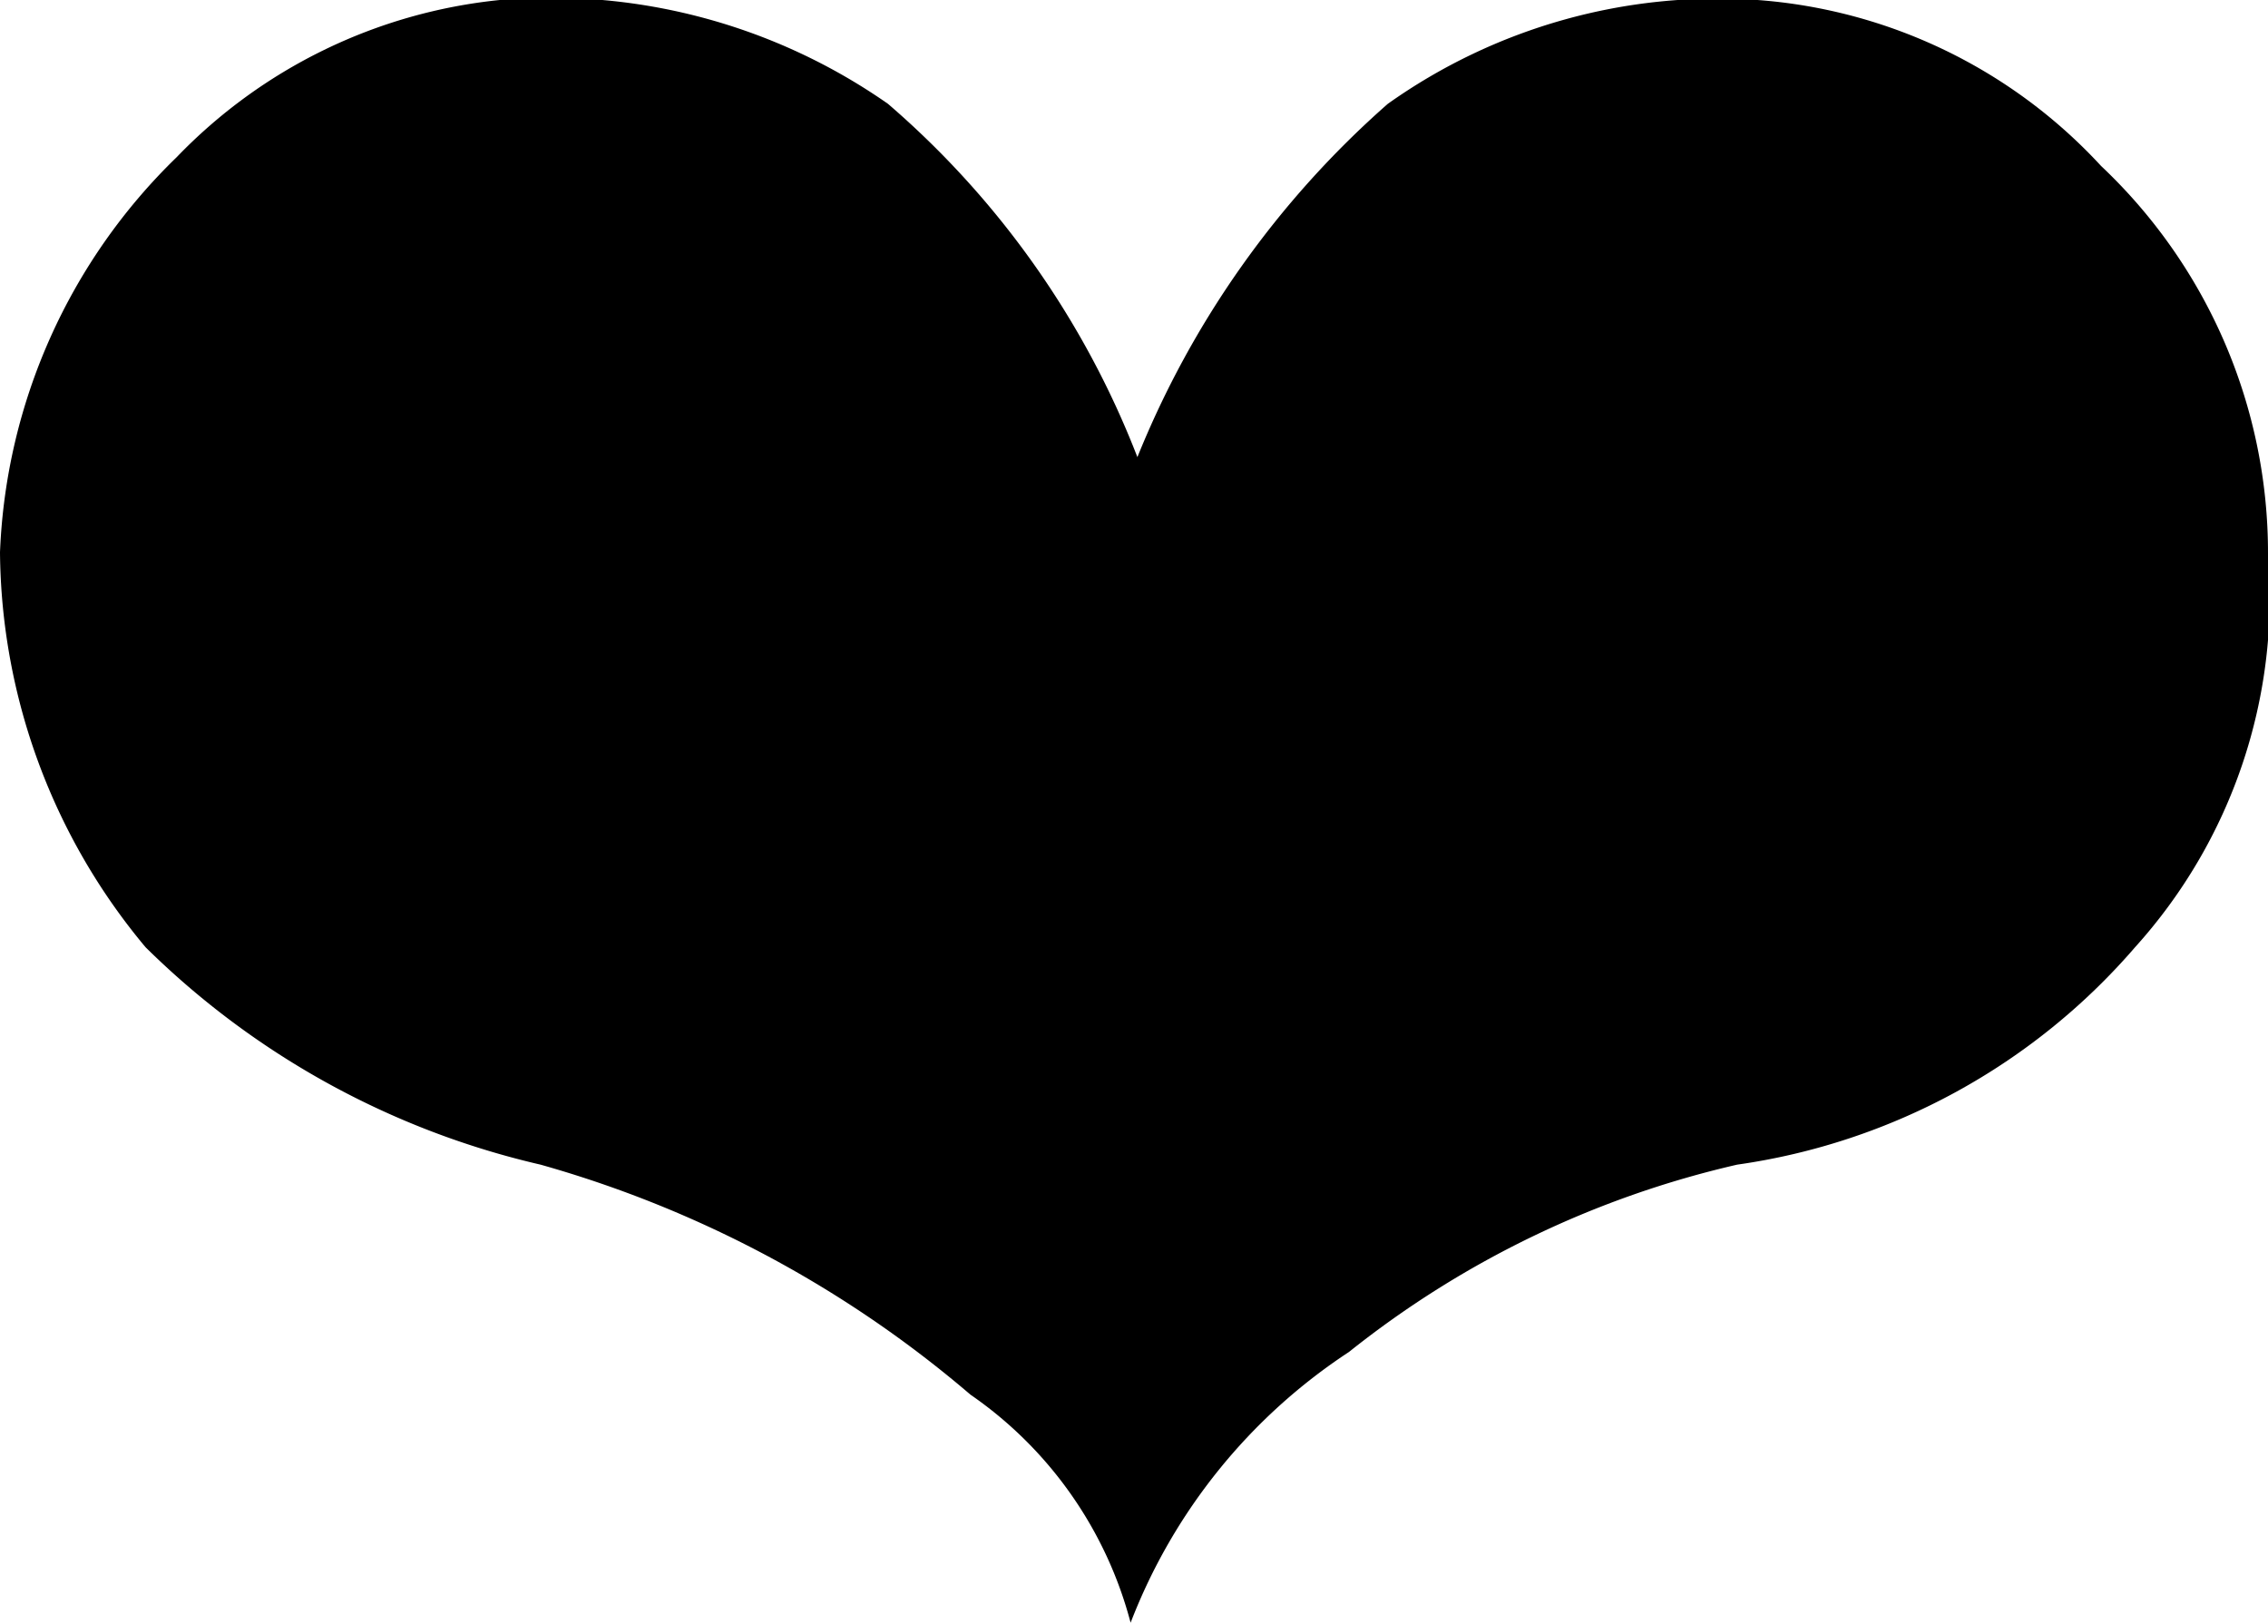 <svg xmlns="http://www.w3.org/2000/svg" width="23.37" height="16.73" viewBox="0 0 23.37 16.73"><g id="レイヤー_2" data-name="レイヤー 2"><g id="レイヤー_1-2" data-name="レイヤー 1"><path d="M10,14.37A11.69,11.69,0,0,0,5.57,12,8.52,8.52,0,0,1,1.5,9.76,6.42,6.42,0,0,1,0,5.69,6,6,0,0,1,1.82,1.62,5.37,5.37,0,0,1,5.15,0a6.06,6.06,0,0,1,4,1.07,9.17,9.17,0,0,1,2.57,3.64,9.65,9.65,0,0,1,2.58-3.64A5.87,5.87,0,0,1,18.11,0a5.35,5.35,0,0,1,3.54,1.71,5.48,5.48,0,0,1,1.72,4A5.38,5.38,0,0,1,22,9.76,6.65,6.65,0,0,1,17.9,12a10,10,0,0,0-4,1.93,5.85,5.85,0,0,0-2.25,2.79A4.13,4.13,0,0,0,10,14.37Z"/></g></g></svg>
